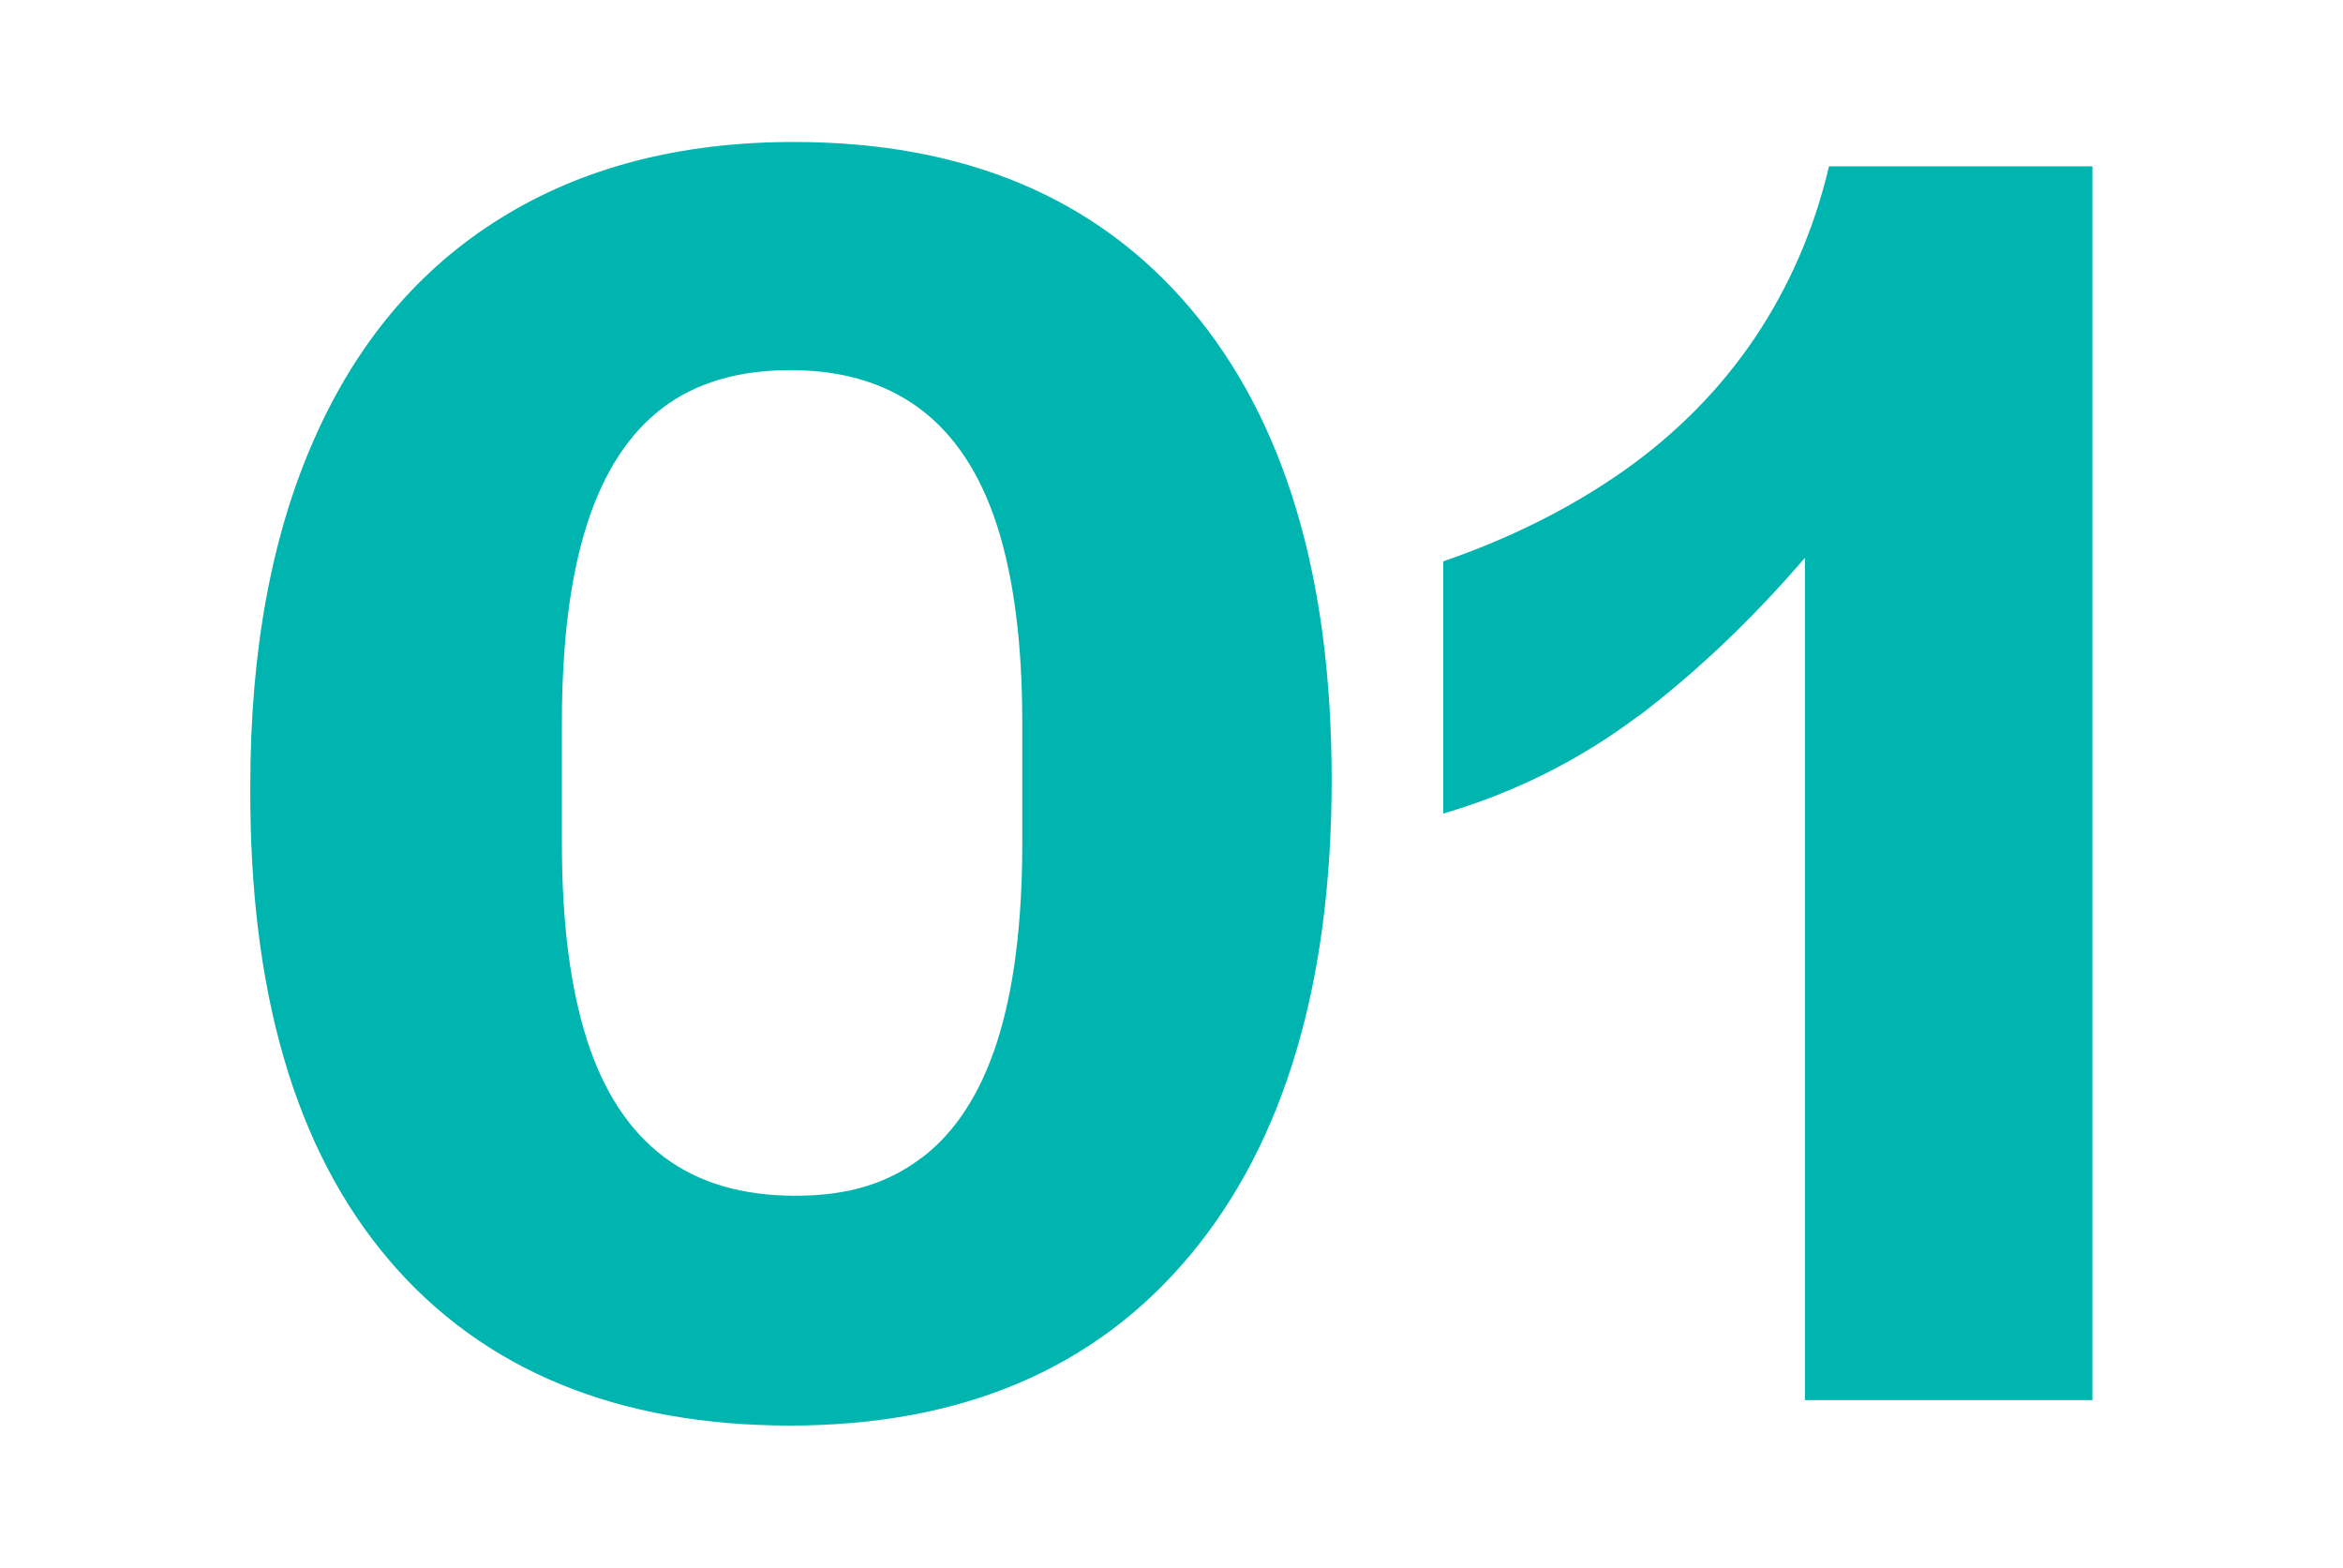 <?xml version="1.0" encoding="UTF-8"?>
<svg xmlns="http://www.w3.org/2000/svg" id="Layer_2" data-name="Layer 2" viewBox="0 0 85.65 57.3">
  <defs>
    <style>
      .cls-1 {
        fill: none;
      }

      .cls-1, .cls-2 {
        stroke-width: 0px;
      }

      .cls-2 {
        fill: #00b5b0;
      }
    </style>
  </defs>
  <g id="Layer_1-2" data-name="Layer 1">
    <g>
      <rect class="cls-1" width="85.65" height="57.3"></rect>
      <g>
        <path class="cls-2" d="m14.24,46.08c-3.44-4.02-5.13-9.81-5.09-17.36,0-4.93.78-9.16,2.34-12.68,1.56-3.53,3.83-6.22,6.82-8.07,2.98-1.85,6.55-2.78,10.71-2.78,6.24,0,11.08,2.04,14.51,6.1,3.44,4.07,5.15,9.81,5.15,17.22s-1.73,13.26-5.19,17.39c-3.46,4.14-8.33,6.21-14.61,6.21s-11.21-2.01-14.65-6.04Zm19.46-3.76c1.22-.93,2.14-2.34,2.75-4.24s.92-4.32.92-7.26v-4.41c0-2.89-.31-5.29-.92-7.19-.61-1.9-1.55-3.32-2.81-4.27-1.27-.95-2.85-1.42-4.75-1.42s-3.46.46-4.68,1.39c-1.22.93-2.14,2.34-2.75,4.24s-.92,4.32-.92,7.26v4.41c0,2.89.31,5.29.92,7.19.61,1.9,1.55,3.32,2.81,4.27,1.26.95,2.87,1.42,4.81,1.42s3.39-.46,4.61-1.39Z"></path>
        <path class="cls-2" d="m59.88,26.18c-2.13,1.6-4.5,2.79-7.12,3.56v-9.22c2.49-.86,4.69-1.97,6.61-3.32,1.92-1.36,3.51-2.97,4.78-4.85,1.26-1.88,2.17-3.97,2.71-6.27h9.63v45.1h-10.51v-30.79c-1.94,2.26-3.98,4.19-6.1,5.8Z"></path>
      </g>
    </g>
  </g>
</svg>
